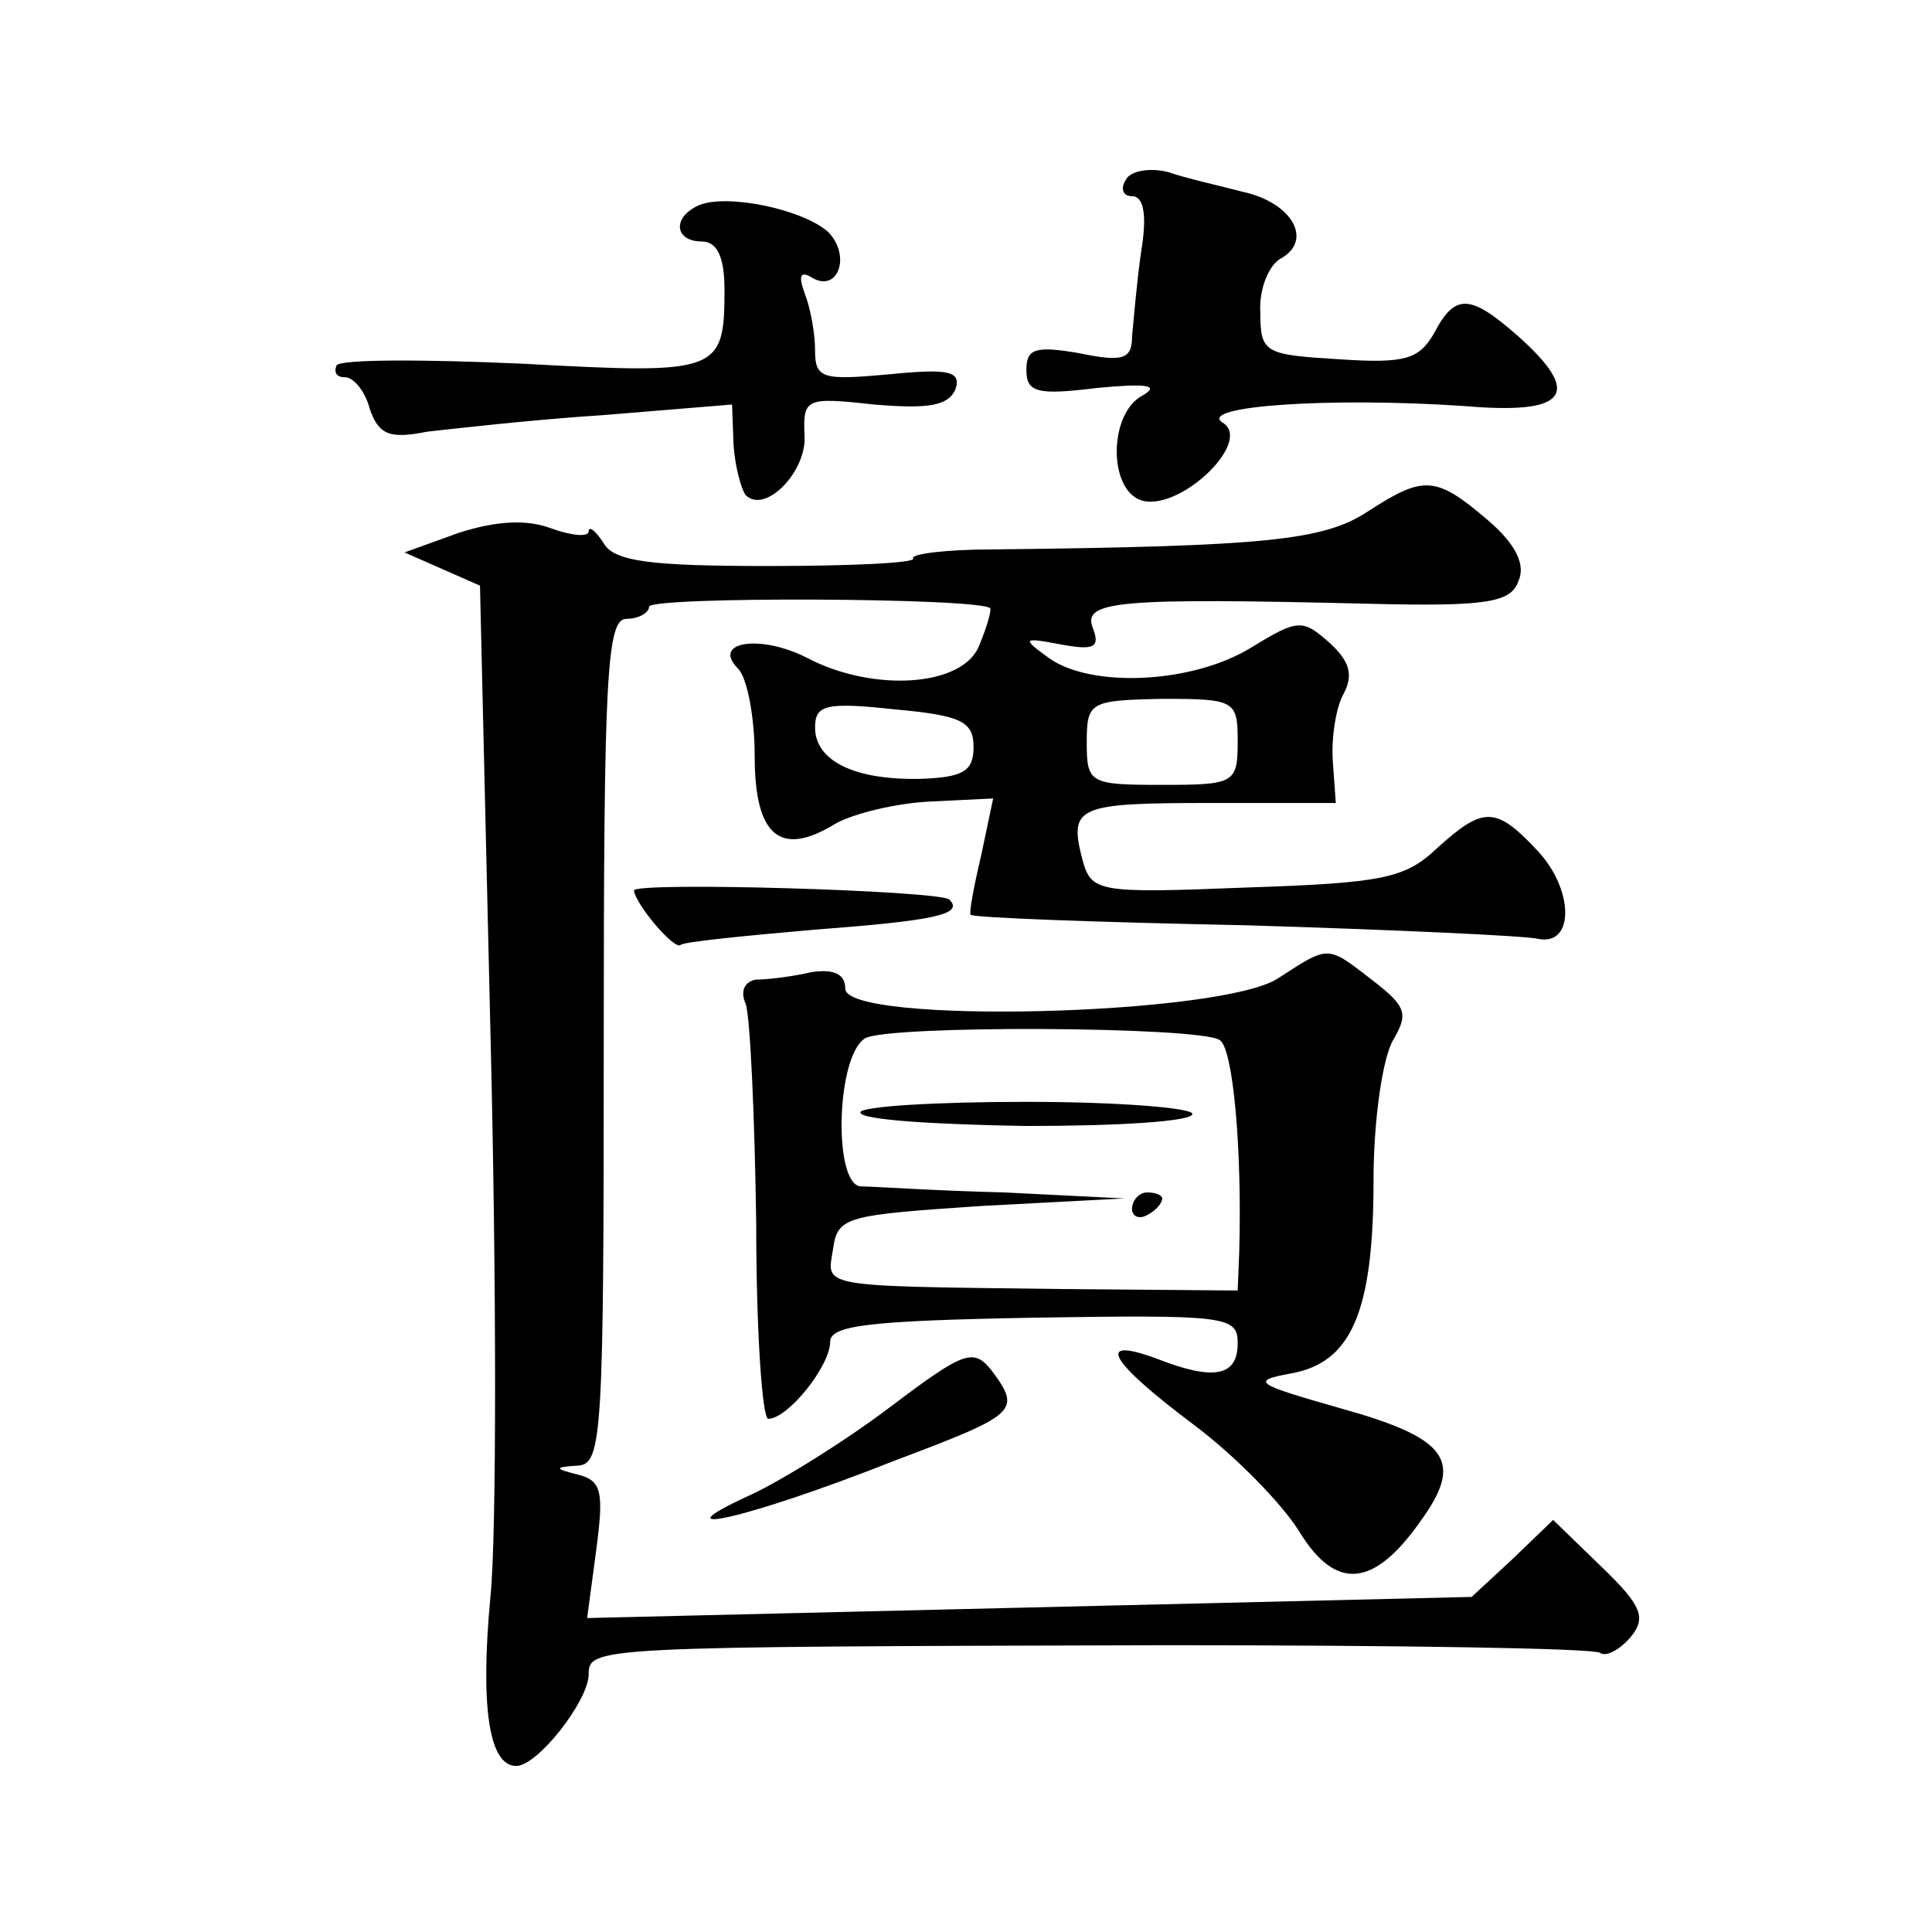 <?xml version="1.0" standalone="no"?>
<!DOCTYPE svg PUBLIC "-//W3C//DTD SVG 20010904//EN"
 "http://www.w3.org/TR/2001/REC-SVG-20010904/DTD/svg10.dtd">
<svg version="1.0" xmlns="http://www.w3.org/2000/svg"
 width="128pt" height="128pt" viewBox="0 0 128 128"
 preserveAspectRatio="xMidYMid meet">
<g transform="translate(0,128) scale(0.1,-0.1)"
fill="#0" stroke="none">
<path d="M746 1161 c-4 -6 -2 -11 4 -11 8 0 10 -13 6 -37 -3 -21 -5 -46 -6 -56
0 -15 -6 -17 -35 -11 -29 5 -35 3 -35 -11 0 -15 7 -17 47 -12 32 3 42 2 30 -5 -23
-12 -23 -65 1 -70 26 -5 72 40 52 52 -17 11 71 17 160 11 69 -6 79 8 35 47 -31
27 -41 28 -55 1 -10 -17 -19 -20 -63 -17 -49 3 -52 4 -52 31 -1 16 6 32 14 36 21
12 7 37 -26 44 -15 4 -38 9 -49 13 -12 3 -25 1 -28 -5z M463 1144 c-18 -8 -16 -24
2 -24 10 0 15 -10 15 -32 0 -55 -4 -56 -133 -49 -66 3 -121 3 -124 -1 -2 -5 0 -8
6 -8 5 0 13 -9 16 -21 6 -17 13 -20 38 -15 18 2 70 8 117 11 l85 7 1 -27 c1 -14
5 -29 8 -33 13 -13 41 16 39 40 -1 24 1 25 46 20 36 -3 49 -1 54 10 4 12 -4 14
-44 10 -44 -4 -49 -3 -49 16 0 11 -3 28 -7 38 -4 11 -3 15 5 10 17 -10 26 14 11
30 -16 15 -67 26 -86 18z M906 941 c-29 -19 -67 -23 -248 -25 -31 0 -55 -3 -53
-6 2 -3 -42 -5 -96 -5 -78 0 -102 3 -109 15 -5 8 -10 12 -10 8 0 -4 -11 -3 -25
2 -16 6 -36 5 -61 -3 l-36 -13 25 -11 25 -11 7 -299 c4 -164 4 -330 0 -370 -7 -74
-1 -113 17 -113 14 0 47 42 48 60 0 19 0 19 383 20 153 0 282 -2 287 -5 4 -3 13
2 20 10 11 13 8 21 -19 47 l-32 31 -27 -26 -27 -25 -293 -7 -293 -7 6 45 c5 38
4 46 -12 50 -16 4 -16 5 0 6 16 1 17 21 17 281 0 242 2 280 15 280 8 0 15 4 15
8 0 7 220 6 226 -1 1 -1 -2 -12 -7 -24 -10 -28 -70 -32 -114 -9 -31 16 -64 11 -46
-7 6 -6 11 -32 11 -58 0 -53 17 -67 53 -45 12 7 41 14 64 15 l41 2 -8 -38 c-5 -21
-8 -38 -7 -39 1 -2 83 -5 182 -7 99 -3 186 -7 194 -9 24 -5 24 32 0 58 -28 30 -36
30 -67 2 -21 -20 -36 -23 -126 -26 -100 -4 -103 -3 -109 19 -9 35 -3 37 86 37 l82
0 -2 28 c-1 15 2 35 7 44 7 13 4 22 -9 34 -18 16 -21 16 -52 -3 -39 -24 -106 -27
-134 -7 -18 13 -18 14 8 9 22 -4 26 -2 21 11 -7 18 17 20 183 16 79 -2 94 1 99
15 5 11 -2 25 -21 41 -34 29 -42 29 -79 5z m-261 -156 c0 -16 -7 -20 -35 -21 -44
-1 -70 12 -70 34 0 15 7 17 53 12 44 -4 52 -8 52 -25z m175 4 c0 -28 -2 -29 -50
-29 -48 0 -50 1 -50 28 0 27 2 28 50 29 48 0 50 -1 50 -28z M420 690 c1 -9 27 -40
31 -36 2 2 42 6 88 10 79 6 100 10 90 20 -6 6 -209 12 -209 6z M847 632 c-37 -25
-287 -31 -287 -7 0 10 -8 13 -22 11 -13 -3 -29 -5 -37 -5 -7 -1 -11 -7 -7 -16 3
-8 6 -74 7 -145 0 -72 4 -130 8 -130 13 0 41 35 41 51 0 11 26 14 135 16 128 2
135 1 135 -17 0 -22 -16 -25 -54 -10 -41 15 -31 -2 25 -44 28 -21 59 -53 70 -71
24 -39 49 -37 80 7 29 40 19 55 -53 75 -56 16 -60 18 -33 23 40 7 55 40 55 128
0 40 6 81 13 93 10 17 9 22 -13 39 -31 24 -29 24 -63 2z m-39 -41 c9 -5 15 -73
13 -141 l-1 -25 -118 1 c-163 2 -154 1 -150 27 3 21 9 22 98 28 l95 5 -80 4 c-44
1 -87 4 -95 4 -18 2 -16 86 3 98 14 9 221 8 235 -1z M570 543 c0 -5 50 -8 110 -9
61 0 110 3 110 8 0 4 -49 8 -110 8 -60 0 -110 -3 -110 -7z M750 479 c0 -5 5 -7
10 -4 6 3 10 8 10 11 0 2 -4 4 -10 4 -5 0 -10 -5 -10 -11z M590 348 c-29 -22 -72
-49 -94 -59 -63 -29 0 -15 96 23 82 31 85 33 65 60 -12 15 -18 13 -67 -24z"/>
</g>
</svg>
